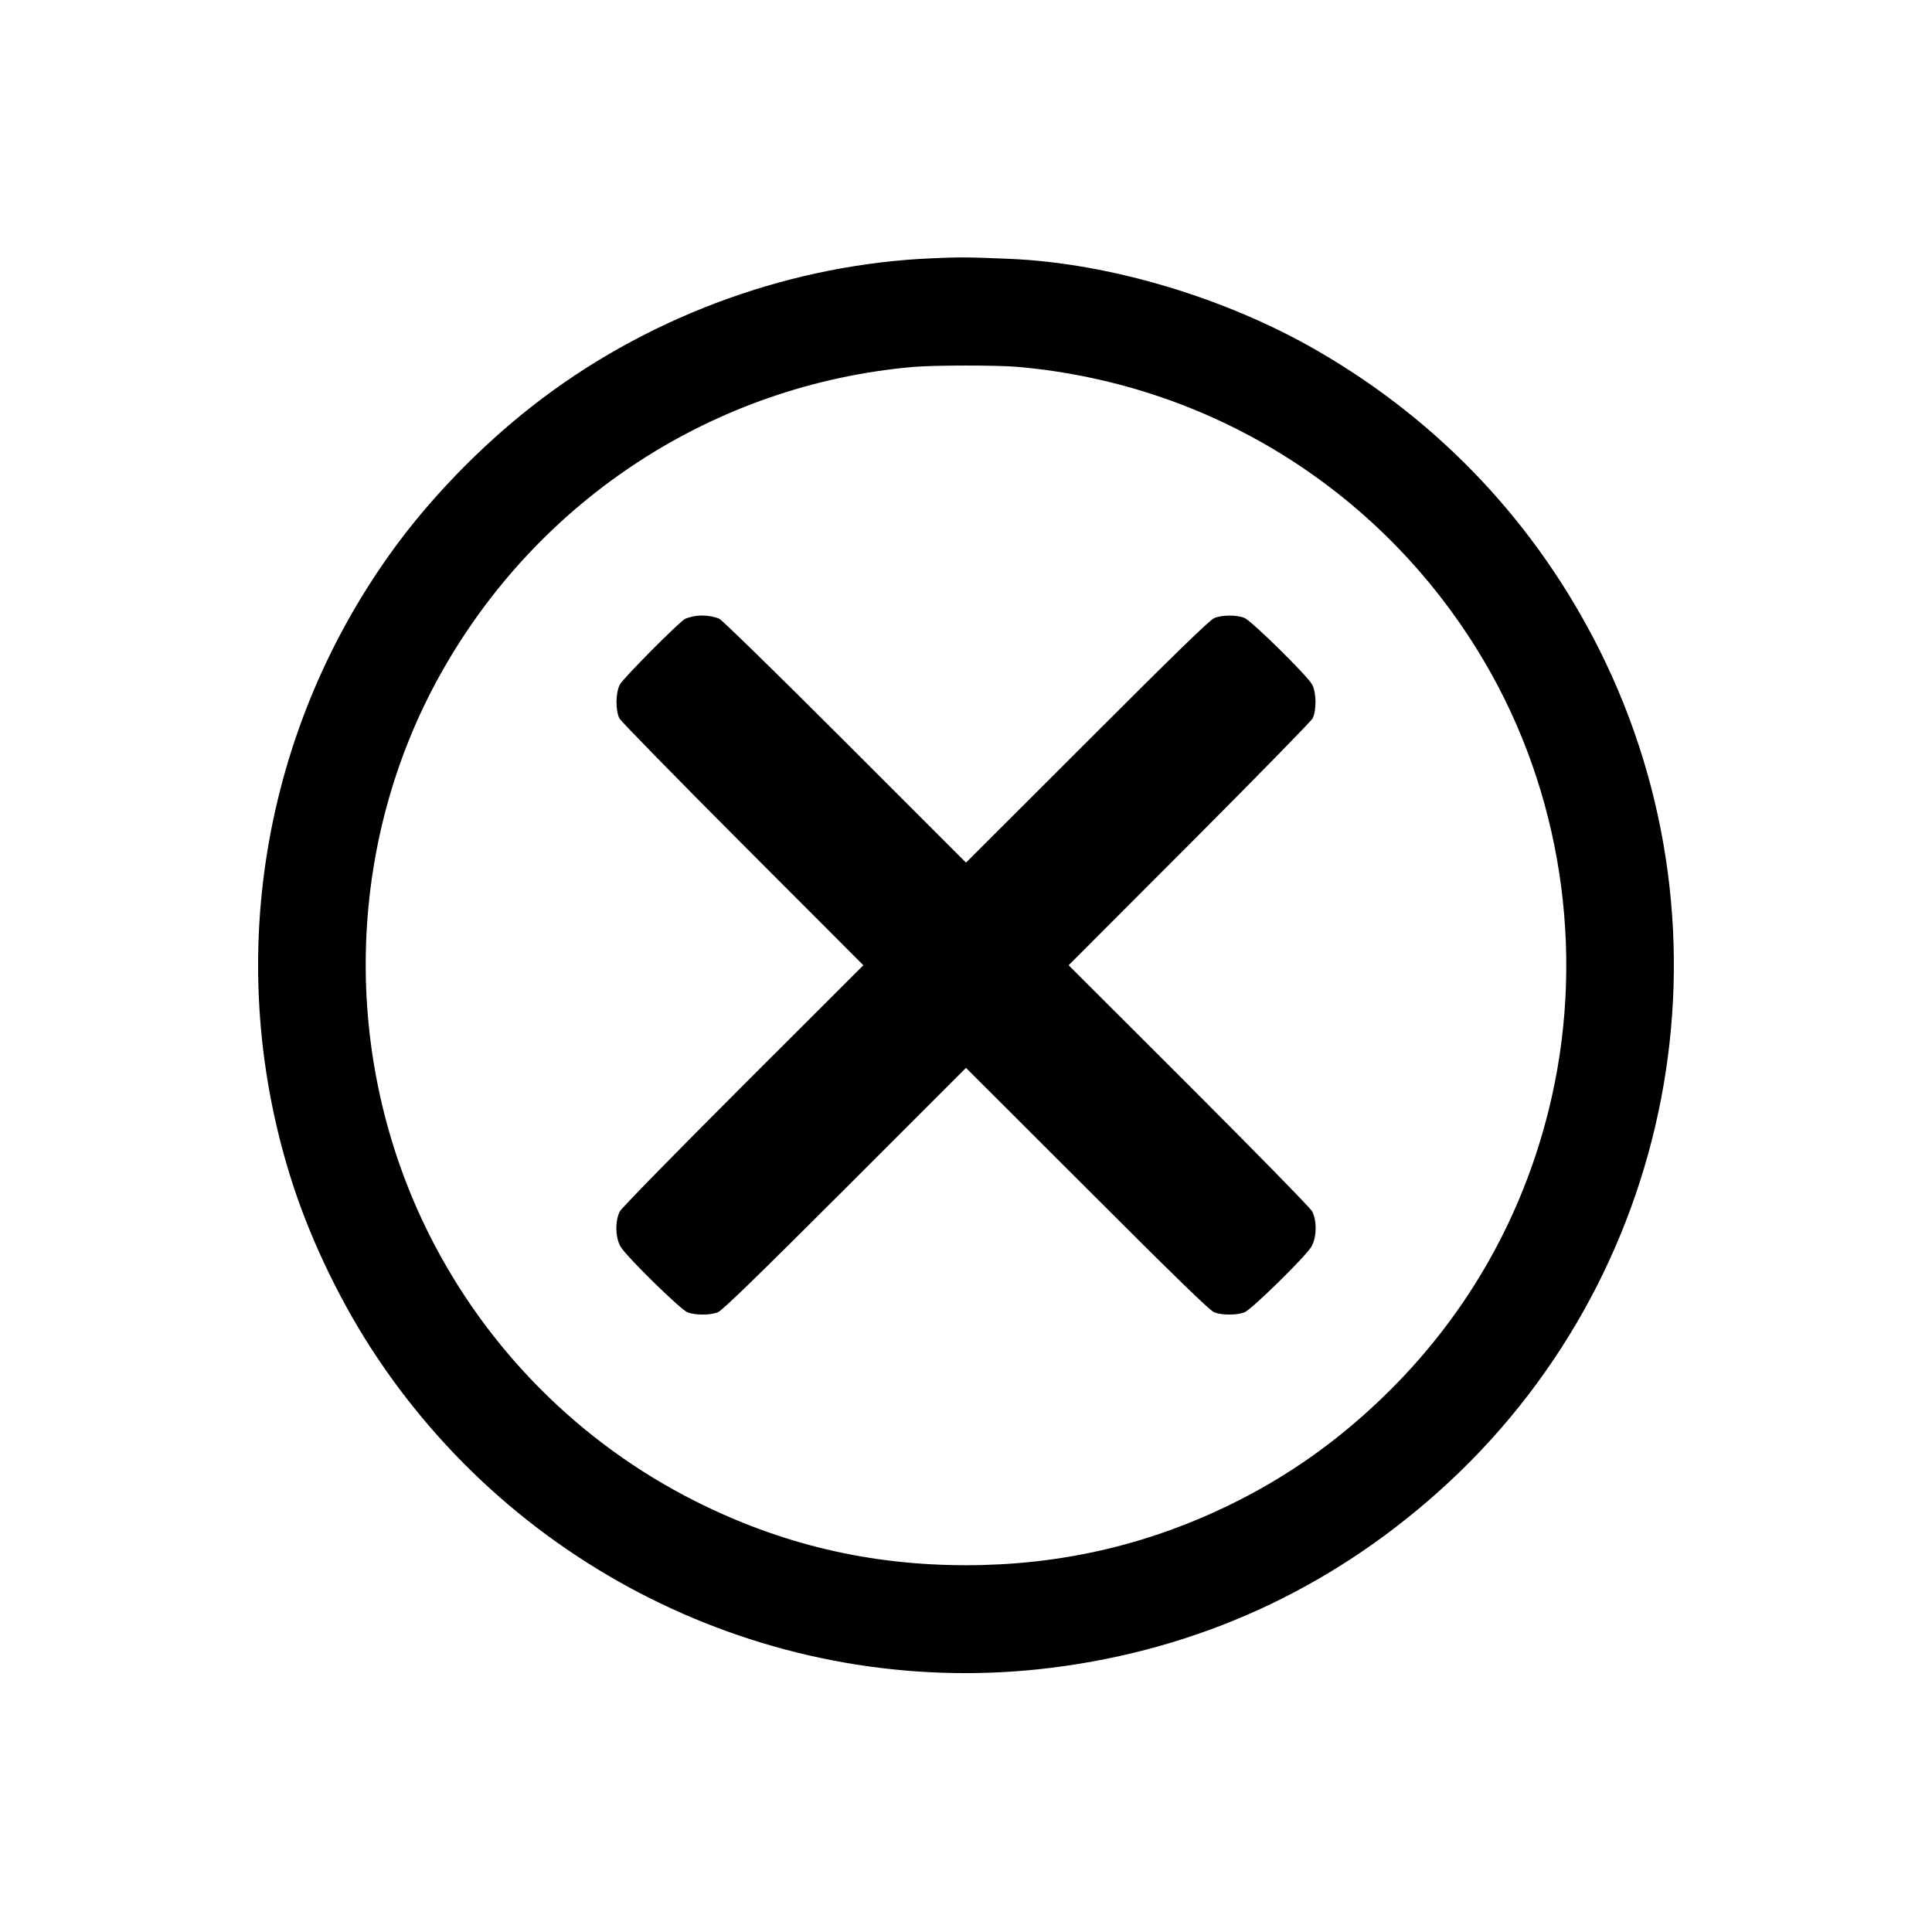 <?xml version="1.0" encoding="UTF-8" standalone="no"?> <svg xmlns="http://www.w3.org/2000/svg" version="1.0" width="1280pt" height="1280pt" viewBox="0 0 1280 1280" preserveAspectRatio="xMidYMid meet"><g transform="translate(0,1280) scale(0.1,-0.1)" fill="#000000" stroke="none"><path d="M6180 11089 c-921 -38 -1841 -368 -2584 -926 -356 -267 -701 -614 -961 -963 -907 -1222 -1165 -2801 -694 -4250 127 -389 329 -804 561 -1149 987 -1473 2722 -2269 4468 -2050 966 121 1831 515 2559 1165 1571 1403 2010 3690 1070 5574 -418 836 -1056 1515 -1869 1985 -608 352 -1377 582 -2040 610 -283 12 -330 12 -510 4z m555 -719 c1327 -114 2497 -871 3146 -2035 484 -870 622 -1920 378 -2895 -175 -702 -530 -1330 -1039 -1840 -329 -330 -687 -585 -1095 -781 -545 -261 -1114 -389 -1725 -389 -641 0 -1227 139 -1795 425 -760 383 -1377 1001 -1760 1763 -588 1171 -560 2582 74 3717 648 1160 1815 1918 3131 2034 139 12 546 12 685 1z"></path><path d="M4609 8719 c-26 -4 -57 -13 -70 -19 -40 -21 -409 -392 -432 -435 -29 -53 -30 -173 -3 -225 10 -19 378 -395 817 -835 l799 -800 -796 -795 c-462 -462 -804 -812 -817 -835 -33 -62 -31 -175 5 -235 39 -66 394 -414 442 -434 49 -20 152 -21 202 0 29 11 255 231 842 817 l802 802 803 -802 c586 -586 812 -806 841 -817 50 -21 153 -20 202 0 48 20 403 368 442 434 36 60 38 173 5 235 -13 23 -355 373 -817 835 l-796 795 799 800 c439 440 807 816 817 835 27 52 26 172 -3 225 -32 59 -399 420 -448 441 -51 21 -148 21 -200 -1 -30 -12 -249 -225 -842 -818 l-803 -802 -802 802 c-464 464 -816 807 -833 814 -47 19 -106 25 -156 18z"></path></g></svg> 